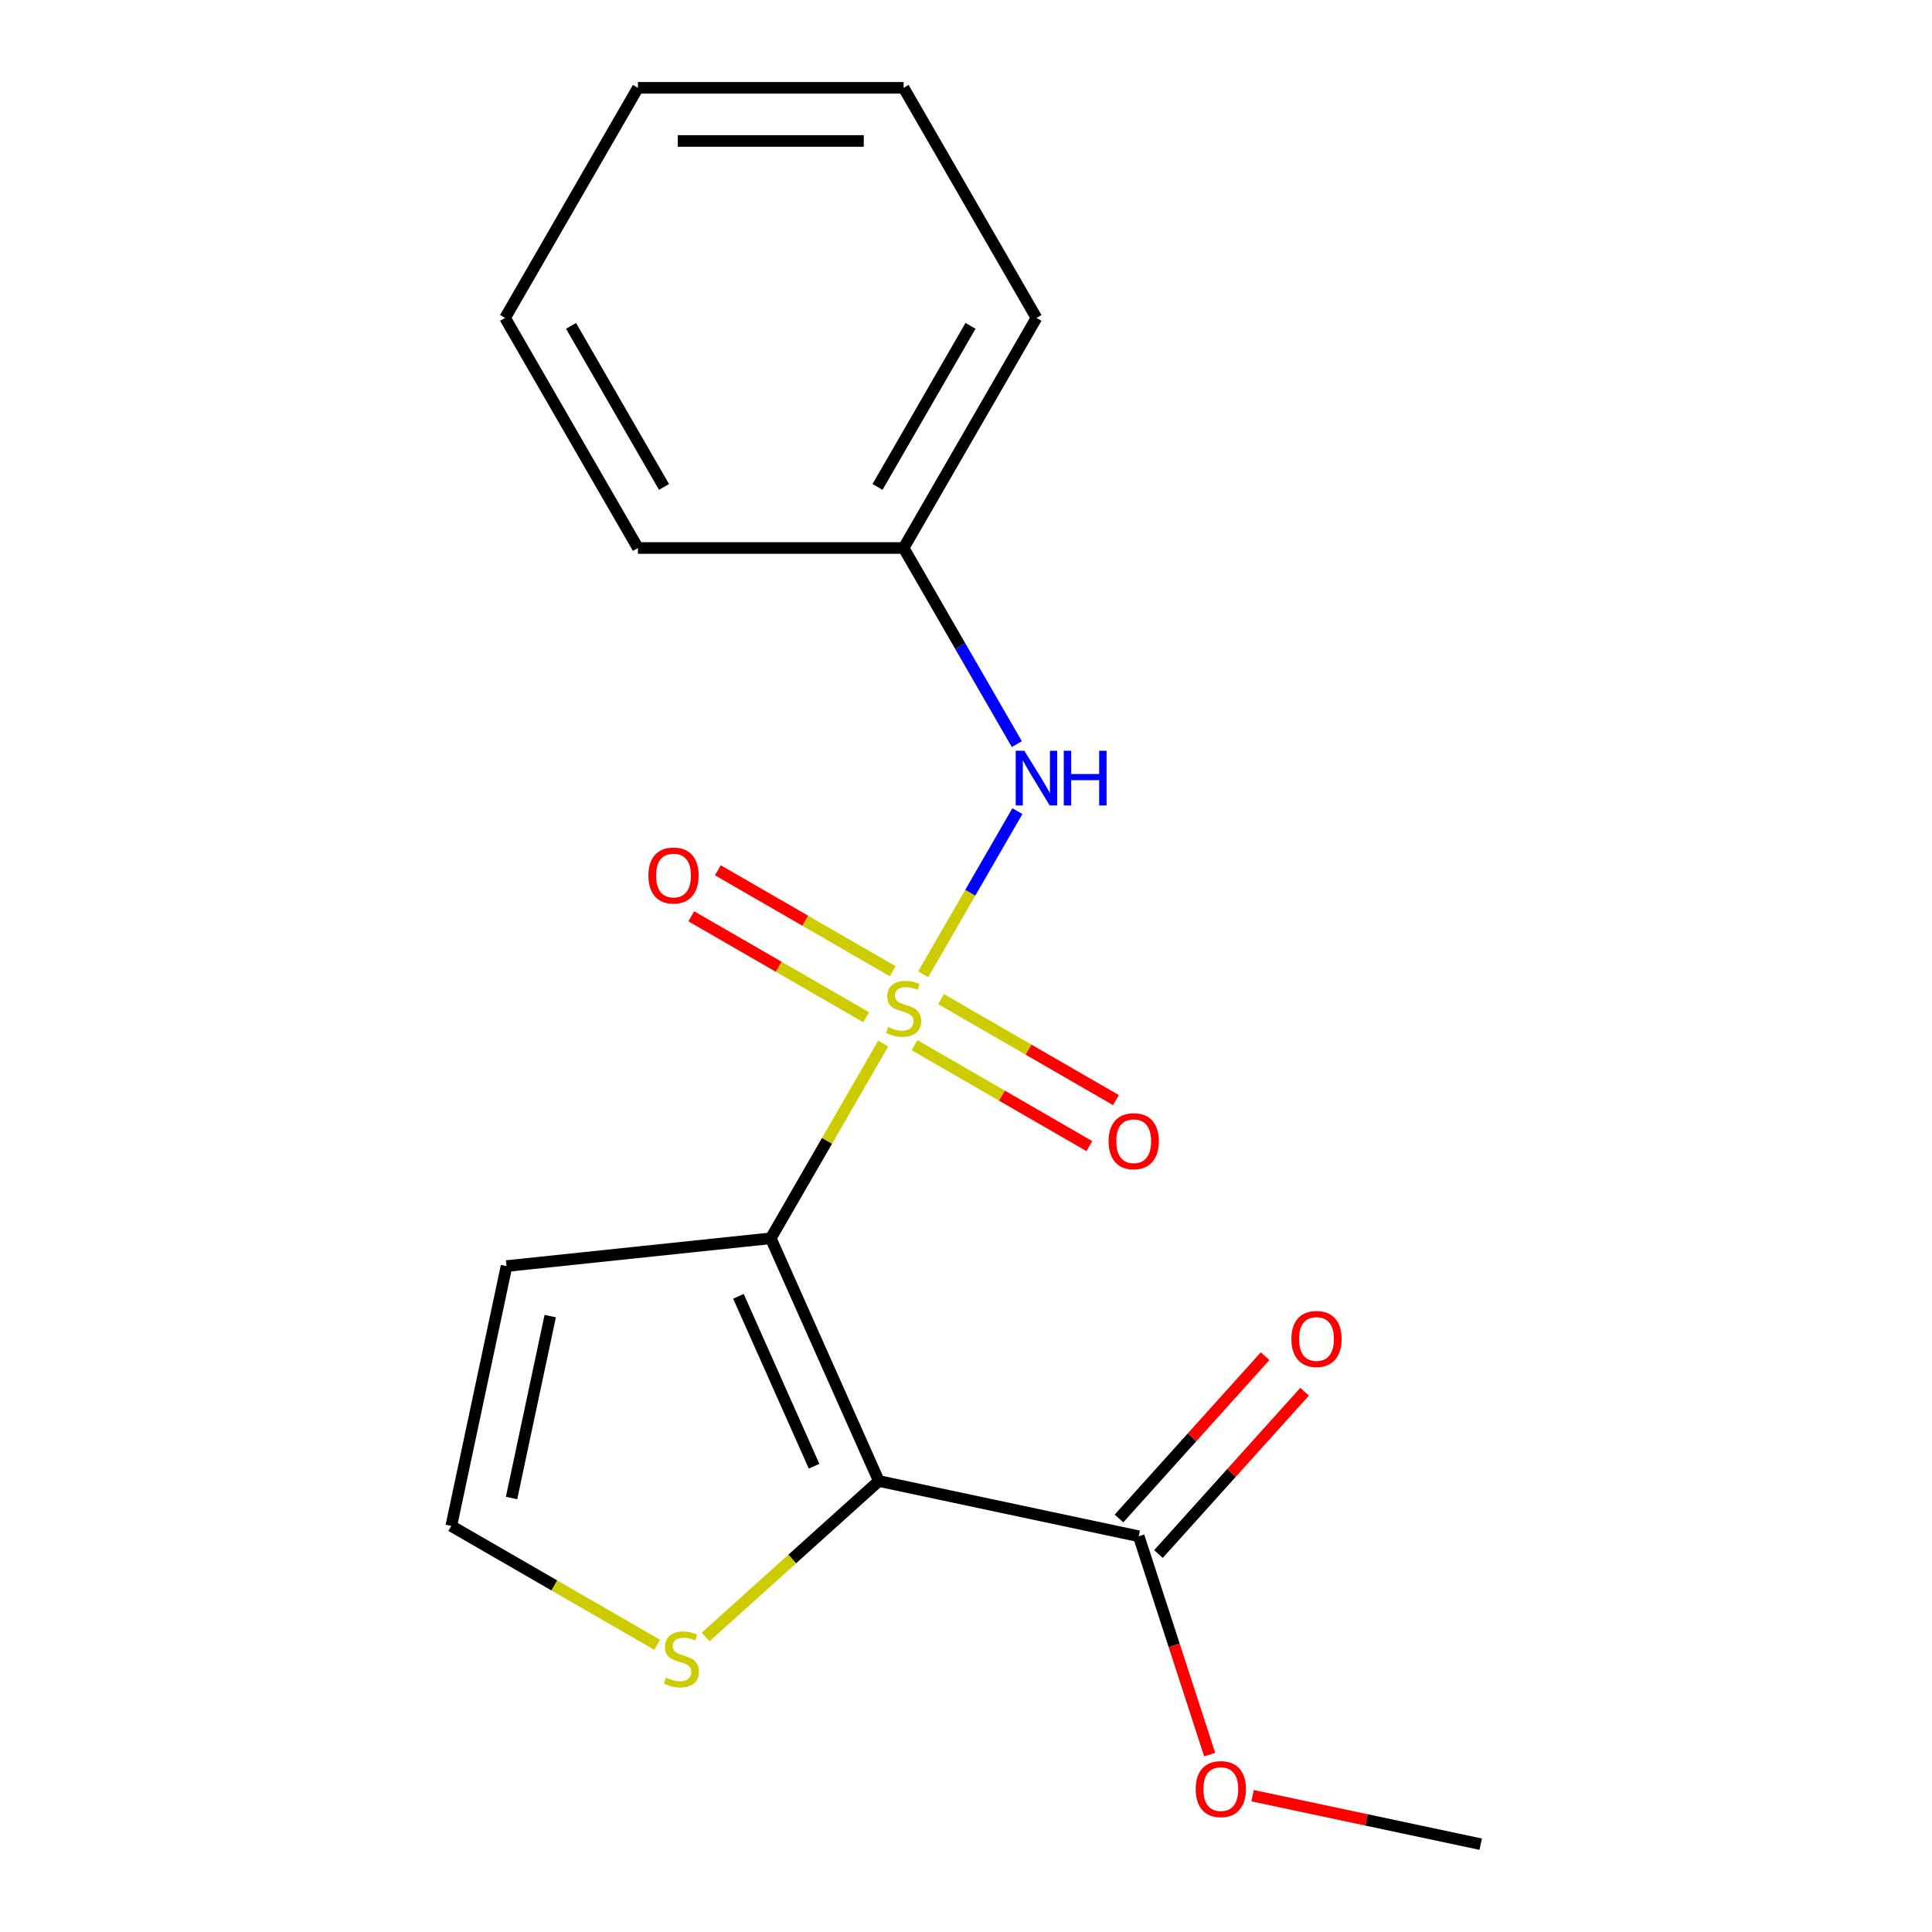 <?xml version='1.0' encoding='iso-8859-1'?>
<svg version='1.1' baseProfile='full'
              xmlns='http://www.w3.org/2000/svg'
                      xmlns:rdkit='http://www.rdkit.org/xml'
                      xmlns:xlink='http://www.w3.org/1999/xlink'
                  xml:space='preserve'
width='1000px' height='1000px' viewBox='0 0 1000 1000'>
<!-- END OF HEADER -->
<rect style='opacity:1.0;fill:#FFFFFF;stroke:none' width='1000' height='1000' x='0' y='0'> </rect>
<path class='bond-0' d='M 457.133,540.16 L 428.041,590.549' style='fill:none;fill-rule:evenodd;stroke:#CCCC00;stroke-width:6px;stroke-linecap:butt;stroke-linejoin:miter;stroke-opacity:1' />
<path class='bond-0' d='M 428.041,590.549 L 398.948,640.939' style='fill:none;fill-rule:evenodd;stroke:#000000;stroke-width:6px;stroke-linecap:butt;stroke-linejoin:miter;stroke-opacity:1' />
<path class='bond-2' d='M 477.846,504.284 L 502.224,462.06' style='fill:none;fill-rule:evenodd;stroke:#CCCC00;stroke-width:6px;stroke-linecap:butt;stroke-linejoin:miter;stroke-opacity:1' />
<path class='bond-2' d='M 502.224,462.06 L 526.602,419.836' style='fill:none;fill-rule:evenodd;stroke:#0000FF;stroke-width:6px;stroke-linecap:butt;stroke-linejoin:miter;stroke-opacity:1' />
<path class='bond-6' d='M 462.067,502.705 L 416.816,476.579' style='fill:none;fill-rule:evenodd;stroke:#CCCC00;stroke-width:6px;stroke-linecap:butt;stroke-linejoin:miter;stroke-opacity:1' />
<path class='bond-6' d='M 416.816,476.579 L 371.565,450.453' style='fill:none;fill-rule:evenodd;stroke:#FF0000;stroke-width:6px;stroke-linecap:butt;stroke-linejoin:miter;stroke-opacity:1' />
<path class='bond-6' d='M 448.315,526.524 L 403.064,500.399' style='fill:none;fill-rule:evenodd;stroke:#CCCC00;stroke-width:6px;stroke-linecap:butt;stroke-linejoin:miter;stroke-opacity:1' />
<path class='bond-6' d='M 403.064,500.399 L 357.813,474.273' style='fill:none;fill-rule:evenodd;stroke:#FF0000;stroke-width:6px;stroke-linecap:butt;stroke-linejoin:miter;stroke-opacity:1' />
<path class='bond-7' d='M 473.351,540.979 L 518.602,567.105' style='fill:none;fill-rule:evenodd;stroke:#CCCC00;stroke-width:6px;stroke-linecap:butt;stroke-linejoin:miter;stroke-opacity:1' />
<path class='bond-7' d='M 518.602,567.105 L 563.853,593.23' style='fill:none;fill-rule:evenodd;stroke:#FF0000;stroke-width:6px;stroke-linecap:butt;stroke-linejoin:miter;stroke-opacity:1' />
<path class='bond-7' d='M 487.103,517.159 L 532.354,543.285' style='fill:none;fill-rule:evenodd;stroke:#CCCC00;stroke-width:6px;stroke-linecap:butt;stroke-linejoin:miter;stroke-opacity:1' />
<path class='bond-7' d='M 532.354,543.285 L 577.605,569.411' style='fill:none;fill-rule:evenodd;stroke:#FF0000;stroke-width:6px;stroke-linecap:butt;stroke-linejoin:miter;stroke-opacity:1' />
<path class='bond-1' d='M 398.948,640.939 L 454.883,766.571' style='fill:none;fill-rule:evenodd;stroke:#000000;stroke-width:6px;stroke-linecap:butt;stroke-linejoin:miter;stroke-opacity:1' />
<path class='bond-1' d='M 382.212,670.97 L 421.367,758.913' style='fill:none;fill-rule:evenodd;stroke:#000000;stroke-width:6px;stroke-linecap:butt;stroke-linejoin:miter;stroke-opacity:1' />
<path class='bond-5' d='M 398.948,640.939 L 262.181,655.314' style='fill:none;fill-rule:evenodd;stroke:#000000;stroke-width:6px;stroke-linecap:butt;stroke-linejoin:miter;stroke-opacity:1' />
<path class='bond-3' d='M 454.883,766.571 L 589.399,795.163' style='fill:none;fill-rule:evenodd;stroke:#000000;stroke-width:6px;stroke-linecap:butt;stroke-linejoin:miter;stroke-opacity:1' />
<path class='bond-4' d='M 454.883,766.571 L 410.043,806.945' style='fill:none;fill-rule:evenodd;stroke:#000000;stroke-width:6px;stroke-linecap:butt;stroke-linejoin:miter;stroke-opacity:1' />
<path class='bond-4' d='M 410.043,806.945 L 365.203,847.319' style='fill:none;fill-rule:evenodd;stroke:#CCCC00;stroke-width:6px;stroke-linecap:butt;stroke-linejoin:miter;stroke-opacity:1' />
<path class='bond-10' d='M 526.309,385.147 L 497.009,334.398' style='fill:none;fill-rule:evenodd;stroke:#0000FF;stroke-width:6px;stroke-linecap:butt;stroke-linejoin:miter;stroke-opacity:1' />
<path class='bond-10' d='M 497.009,334.398 L 467.709,283.648' style='fill:none;fill-rule:evenodd;stroke:#000000;stroke-width:6px;stroke-linecap:butt;stroke-linejoin:miter;stroke-opacity:1' />
<path class='bond-9' d='M 599.619,804.365 L 637.436,762.365' style='fill:none;fill-rule:evenodd;stroke:#000000;stroke-width:6px;stroke-linecap:butt;stroke-linejoin:miter;stroke-opacity:1' />
<path class='bond-9' d='M 637.436,762.365 L 675.253,720.365' style='fill:none;fill-rule:evenodd;stroke:#FF0000;stroke-width:6px;stroke-linecap:butt;stroke-linejoin:miter;stroke-opacity:1' />
<path class='bond-9' d='M 579.179,785.961 L 616.997,743.961' style='fill:none;fill-rule:evenodd;stroke:#000000;stroke-width:6px;stroke-linecap:butt;stroke-linejoin:miter;stroke-opacity:1' />
<path class='bond-9' d='M 616.997,743.961 L 654.814,701.961' style='fill:none;fill-rule:evenodd;stroke:#FF0000;stroke-width:6px;stroke-linecap:butt;stroke-linejoin:miter;stroke-opacity:1' />
<path class='bond-11' d='M 589.399,795.163 L 607.763,851.679' style='fill:none;fill-rule:evenodd;stroke:#000000;stroke-width:6px;stroke-linecap:butt;stroke-linejoin:miter;stroke-opacity:1' />
<path class='bond-11' d='M 607.763,851.679 L 626.126,908.195' style='fill:none;fill-rule:evenodd;stroke:#FF0000;stroke-width:6px;stroke-linecap:butt;stroke-linejoin:miter;stroke-opacity:1' />
<path class='bond-18' d='M 340.167,851.363 L 286.878,820.596' style='fill:none;fill-rule:evenodd;stroke:#CCCC00;stroke-width:6px;stroke-linecap:butt;stroke-linejoin:miter;stroke-opacity:1' />
<path class='bond-18' d='M 286.878,820.596 L 233.588,789.83' style='fill:none;fill-rule:evenodd;stroke:#000000;stroke-width:6px;stroke-linecap:butt;stroke-linejoin:miter;stroke-opacity:1' />
<path class='bond-8' d='M 262.181,655.314 L 233.588,789.83' style='fill:none;fill-rule:evenodd;stroke:#000000;stroke-width:6px;stroke-linecap:butt;stroke-linejoin:miter;stroke-opacity:1' />
<path class='bond-8' d='M 284.795,681.209 L 264.78,775.371' style='fill:none;fill-rule:evenodd;stroke:#000000;stroke-width:6px;stroke-linecap:butt;stroke-linejoin:miter;stroke-opacity:1' />
<path class='bond-12' d='M 467.709,283.648 L 536.47,164.551' style='fill:none;fill-rule:evenodd;stroke:#000000;stroke-width:6px;stroke-linecap:butt;stroke-linejoin:miter;stroke-opacity:1' />
<path class='bond-12' d='M 454.204,252.032 L 502.336,168.664' style='fill:none;fill-rule:evenodd;stroke:#000000;stroke-width:6px;stroke-linecap:butt;stroke-linejoin:miter;stroke-opacity:1' />
<path class='bond-13' d='M 467.709,283.648 L 330.188,283.648' style='fill:none;fill-rule:evenodd;stroke:#000000;stroke-width:6px;stroke-linecap:butt;stroke-linejoin:miter;stroke-opacity:1' />
<path class='bond-14' d='M 648.334,929.447 L 707.373,941.996' style='fill:none;fill-rule:evenodd;stroke:#FF0000;stroke-width:6px;stroke-linecap:butt;stroke-linejoin:miter;stroke-opacity:1' />
<path class='bond-14' d='M 707.373,941.996 L 766.412,954.545' style='fill:none;fill-rule:evenodd;stroke:#000000;stroke-width:6px;stroke-linecap:butt;stroke-linejoin:miter;stroke-opacity:1' />
<path class='bond-15' d='M 536.47,164.551 L 467.709,45.455' style='fill:none;fill-rule:evenodd;stroke:#000000;stroke-width:6px;stroke-linecap:butt;stroke-linejoin:miter;stroke-opacity:1' />
<path class='bond-16' d='M 330.188,283.648 L 261.427,164.551' style='fill:none;fill-rule:evenodd;stroke:#000000;stroke-width:6px;stroke-linecap:butt;stroke-linejoin:miter;stroke-opacity:1' />
<path class='bond-16' d='M 343.693,252.032 L 295.561,168.664' style='fill:none;fill-rule:evenodd;stroke:#000000;stroke-width:6px;stroke-linecap:butt;stroke-linejoin:miter;stroke-opacity:1' />
<path class='bond-19' d='M 467.709,45.455 L 330.188,45.455' style='fill:none;fill-rule:evenodd;stroke:#000000;stroke-width:6px;stroke-linecap:butt;stroke-linejoin:miter;stroke-opacity:1' />
<path class='bond-19' d='M 447.081,72.959 L 350.816,72.959' style='fill:none;fill-rule:evenodd;stroke:#000000;stroke-width:6px;stroke-linecap:butt;stroke-linejoin:miter;stroke-opacity:1' />
<path class='bond-17' d='M 261.427,164.551 L 330.188,45.455' style='fill:none;fill-rule:evenodd;stroke:#000000;stroke-width:6px;stroke-linecap:butt;stroke-linejoin:miter;stroke-opacity:1' />
<path  class='atom-0' d='M 459.709 531.562
Q 460.029 531.682, 461.349 532.242
Q 462.669 532.802, 464.109 533.162
Q 465.589 533.482, 467.029 533.482
Q 469.709 533.482, 471.269 532.202
Q 472.829 530.882, 472.829 528.602
Q 472.829 527.042, 472.029 526.082
Q 471.269 525.122, 470.069 524.602
Q 468.869 524.082, 466.869 523.482
Q 464.349 522.722, 462.829 522.002
Q 461.349 521.282, 460.269 519.762
Q 459.229 518.242, 459.229 515.682
Q 459.229 512.122, 461.629 509.922
Q 464.069 507.722, 468.869 507.722
Q 472.149 507.722, 475.869 509.282
L 474.949 512.362
Q 471.549 510.962, 468.989 510.962
Q 466.229 510.962, 464.709 512.122
Q 463.189 513.242, 463.229 515.202
Q 463.229 516.722, 463.989 517.642
Q 464.789 518.562, 465.909 519.082
Q 467.069 519.602, 468.989 520.202
Q 471.549 521.002, 473.069 521.802
Q 474.589 522.602, 475.669 524.242
Q 476.789 525.842, 476.789 528.602
Q 476.789 532.522, 474.149 534.642
Q 471.549 536.722, 467.189 536.722
Q 464.669 536.722, 462.749 536.162
Q 460.869 535.642, 458.629 534.722
L 459.709 531.562
' fill='#CCCC00'/>
<path  class='atom-3' d='M 530.21 388.585
L 539.49 403.585
Q 540.41 405.065, 541.89 407.745
Q 543.37 410.425, 543.45 410.585
L 543.45 388.585
L 547.21 388.585
L 547.21 416.905
L 543.33 416.905
L 533.37 400.505
Q 532.21 398.585, 530.97 396.385
Q 529.77 394.185, 529.41 393.505
L 529.41 416.905
L 525.73 416.905
L 525.73 388.585
L 530.21 388.585
' fill='#0000FF'/>
<path  class='atom-3' d='M 550.61 388.585
L 554.45 388.585
L 554.45 400.625
L 568.93 400.625
L 568.93 388.585
L 572.77 388.585
L 572.77 416.905
L 568.93 416.905
L 568.93 403.825
L 554.45 403.825
L 554.45 416.905
L 550.61 416.905
L 550.61 388.585
' fill='#0000FF'/>
<path  class='atom-5' d='M 344.685 868.31
Q 345.005 868.43, 346.325 868.99
Q 347.645 869.55, 349.085 869.91
Q 350.565 870.23, 352.005 870.23
Q 354.685 870.23, 356.245 868.95
Q 357.805 867.63, 357.805 865.35
Q 357.805 863.79, 357.005 862.83
Q 356.245 861.87, 355.045 861.35
Q 353.845 860.83, 351.845 860.23
Q 349.325 859.47, 347.805 858.75
Q 346.325 858.03, 345.245 856.51
Q 344.205 854.99, 344.205 852.43
Q 344.205 848.87, 346.605 846.67
Q 349.045 844.47, 353.845 844.47
Q 357.125 844.47, 360.845 846.03
L 359.925 849.11
Q 356.525 847.71, 353.965 847.71
Q 351.205 847.71, 349.685 848.87
Q 348.165 849.99, 348.205 851.95
Q 348.205 853.47, 348.965 854.39
Q 349.765 855.31, 350.885 855.83
Q 352.045 856.35, 353.965 856.95
Q 356.525 857.75, 358.045 858.55
Q 359.565 859.35, 360.645 860.99
Q 361.765 862.59, 361.765 865.35
Q 361.765 869.27, 359.125 871.39
Q 356.525 873.47, 352.165 873.47
Q 349.645 873.47, 347.725 872.91
Q 345.845 872.39, 343.605 871.47
L 344.685 868.31
' fill='#CCCC00'/>
<path  class='atom-7' d='M 335.612 453.161
Q 335.612 446.361, 338.972 442.561
Q 342.332 438.761, 348.612 438.761
Q 354.892 438.761, 358.252 442.561
Q 361.612 446.361, 361.612 453.161
Q 361.612 460.041, 358.212 463.961
Q 354.812 467.841, 348.612 467.841
Q 342.372 467.841, 338.972 463.961
Q 335.612 460.081, 335.612 453.161
M 348.612 464.641
Q 352.932 464.641, 355.252 461.761
Q 357.612 458.841, 357.612 453.161
Q 357.612 447.601, 355.252 444.801
Q 352.932 441.961, 348.612 441.961
Q 344.292 441.961, 341.932 444.761
Q 339.612 447.561, 339.612 453.161
Q 339.612 458.881, 341.932 461.761
Q 344.292 464.641, 348.612 464.641
' fill='#FF0000'/>
<path  class='atom-8' d='M 573.806 590.682
Q 573.806 583.882, 577.166 580.082
Q 580.526 576.282, 586.806 576.282
Q 593.086 576.282, 596.446 580.082
Q 599.806 583.882, 599.806 590.682
Q 599.806 597.562, 596.406 601.482
Q 593.006 605.362, 586.806 605.362
Q 580.566 605.362, 577.166 601.482
Q 573.806 597.602, 573.806 590.682
M 586.806 602.162
Q 591.126 602.162, 593.446 599.282
Q 595.806 596.362, 595.806 590.682
Q 595.806 585.122, 593.446 582.322
Q 591.126 579.482, 586.806 579.482
Q 582.486 579.482, 580.126 582.282
Q 577.806 585.082, 577.806 590.682
Q 577.806 596.402, 580.126 599.282
Q 582.486 602.162, 586.806 602.162
' fill='#FF0000'/>
<path  class='atom-10' d='M 668.419 693.045
Q 668.419 686.245, 671.779 682.445
Q 675.139 678.645, 681.419 678.645
Q 687.699 678.645, 691.059 682.445
Q 694.419 686.245, 694.419 693.045
Q 694.419 699.925, 691.019 703.845
Q 687.619 707.725, 681.419 707.725
Q 675.179 707.725, 671.779 703.845
Q 668.419 699.965, 668.419 693.045
M 681.419 704.525
Q 685.739 704.525, 688.059 701.645
Q 690.419 698.725, 690.419 693.045
Q 690.419 687.485, 688.059 684.685
Q 685.739 681.845, 681.419 681.845
Q 677.099 681.845, 674.739 684.645
Q 672.419 687.445, 672.419 693.045
Q 672.419 698.765, 674.739 701.645
Q 677.099 704.525, 681.419 704.525
' fill='#FF0000'/>
<path  class='atom-12' d='M 618.896 926.033
Q 618.896 919.233, 622.256 915.433
Q 625.616 911.633, 631.896 911.633
Q 638.176 911.633, 641.536 915.433
Q 644.896 919.233, 644.896 926.033
Q 644.896 932.913, 641.496 936.833
Q 638.096 940.713, 631.896 940.713
Q 625.656 940.713, 622.256 936.833
Q 618.896 932.953, 618.896 926.033
M 631.896 937.513
Q 636.216 937.513, 638.536 934.633
Q 640.896 931.713, 640.896 926.033
Q 640.896 920.473, 638.536 917.673
Q 636.216 914.833, 631.896 914.833
Q 627.576 914.833, 625.216 917.633
Q 622.896 920.433, 622.896 926.033
Q 622.896 931.753, 625.216 934.633
Q 627.576 937.513, 631.896 937.513
' fill='#FF0000'/>
</svg>
